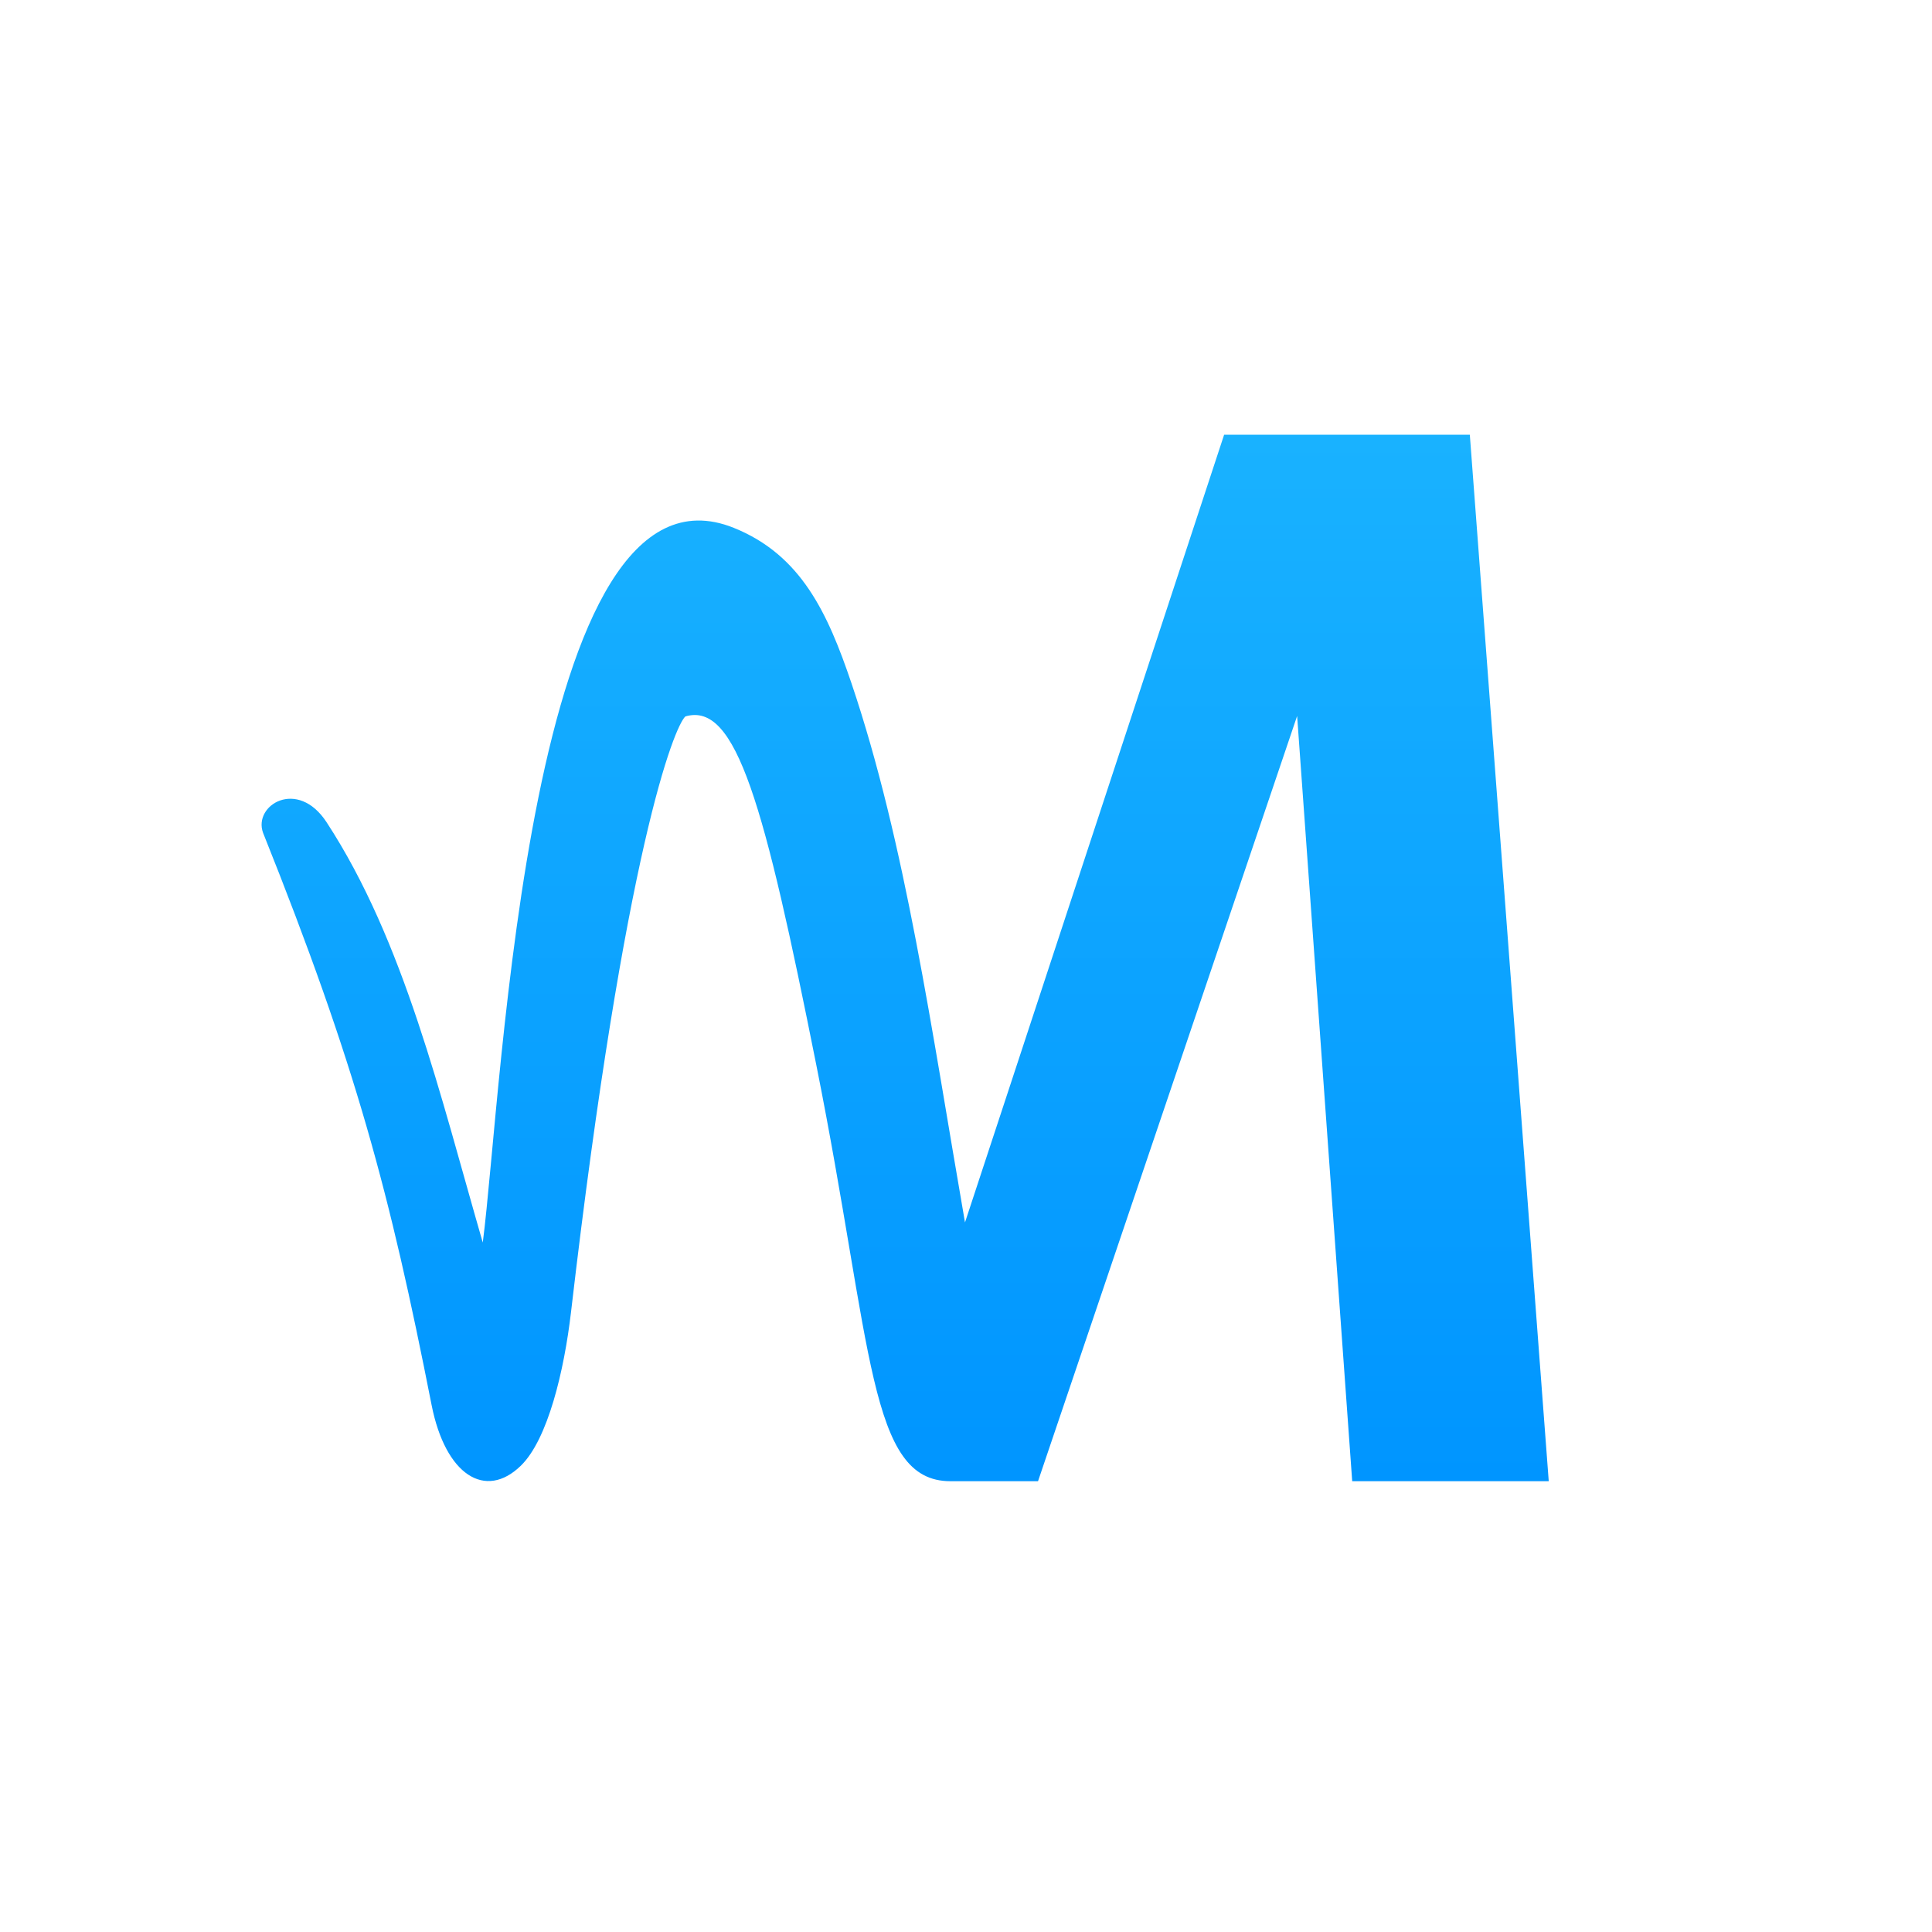 <svg xmlns="http://www.w3.org/2000/svg" fill="none" viewBox="0 0 120 120"><path fill="#fff" d="M0 0h120v120H0z"/><path fill="url(#a)" d="m83.988 92-3.421-47.53L64.474 92H59.03c-5.078 0-4.819-8.274-8.322-25.823-3.236-16.212-4.962-22.61-8.138-21.678-.677.613-3.745 8.149-7.103 36.995-.421 3.616-1.433 7.903-3.116 9.543-2.201 2.145-4.685.581-5.544-3.771-2.6-13.194-4.688-21.102-10.47-35.544-.62-1.717 2.147-3.409 3.949-.65 4.825 7.387 7.059 16.98 9.7 26.105 1.23-9.457 2.802-49.538 15.59-44.392 4.183 1.683 5.838 5.3 7.309 9.648 3.353 9.916 4.989 21.635 7.053 33.494C59.94 75.938 76.033 27 76.033 27h15.26l4.902 65H83.988Z"/><defs><linearGradient id="a" x1="16.197" x2="16.197" y1="27" y2="92" gradientUnits="userSpaceOnUse"><stop stop-color="#19B2FF"/><stop offset="1" stop-color="#0095FF"/></linearGradient></defs></svg>